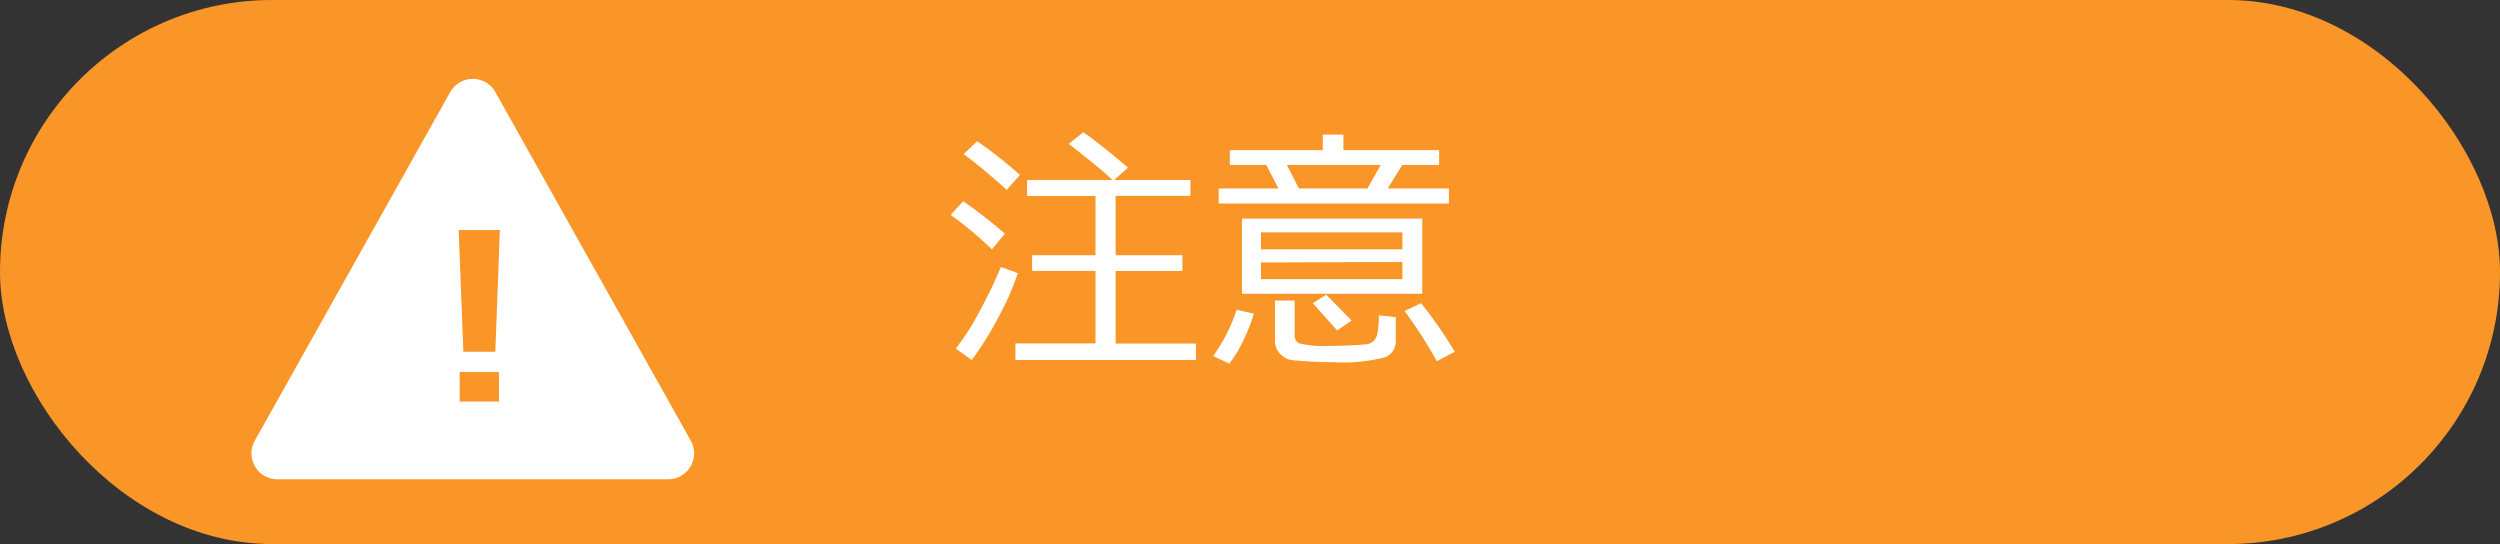 <svg xmlns="http://www.w3.org/2000/svg" width="193" height="42" viewBox="0 0 193 42"><rect x="0" y="0" width="193" height="42" fill="#333333" stroke="none"/><g transform="translate(-818 -2984)"><rect width="193" height="42" rx="21" transform="translate(818 2984)" fill="#fa9628"/><path d="M5.391.791V-.488h6.182v-5.6H6.68V-7.3h4.893v-4.57H6.289V-13.1h6.592q-.752-.752-3.369-2.793l1.123-.9q1.289.9,3.447,2.734l-1.074.957H18.9v1.221H13.125V-7.3h5.156v1.221H13.125v5.6h6.2V.791ZM4.717-12.344Q2.891-13.994,1.4-15.1l1.035-1a35.79,35.79,0,0,1,3.311,2.607ZM3.574-7.754A27.932,27.932,0,0,0,.391-10.41l.967-1.055A36.452,36.452,0,0,1,4.58-8.955ZM2.021.791.781-.088A17.787,17.787,0,0,0,2.607-2.944a35.161,35.161,0,0,0,1.66-3.442l1.309.469A20.442,20.442,0,0,1,4.087-2.529,23.8,23.8,0,0,1,2.021.791Zm27.1-16.2v-1.2h1.592v1.2H38.1v1.143H35.254l-1.123,1.816h4.727v1.162H21.084v-1.162H25.7l-.947-1.816H21.943V-15.41Zm-2.773,1.143.928,1.816h5.293l1.025-1.816ZM22.881-4.326v-5.8H36.8v5.8Zm1.465-3.428H35.264V-9.062H24.346Zm10.918.977-10.918.039v1.289H35.264ZM30.225-1.494l-1.875-2.1,1.035-.654,1.963,2ZM25.43-3.8h1.514v2.666a.663.663,0,0,0,.361.645A8.469,8.469,0,0,0,29.756-.3q.82,0,1.67-.044T32.544-.43a.951.951,0,0,0,.493-.234,1.19,1.19,0,0,0,.317-.693,7.349,7.349,0,0,0,.093-1.3l1.309.137v1.8A1.317,1.317,0,0,1,33.9.591a13.292,13.292,0,0,1-4.048.366q-.908,0-1.8-.054t-1.274-.1a1.487,1.487,0,0,1-.7-.264A1.566,1.566,0,0,1,25.6.01,1.461,1.461,0,0,1,25.43-.7ZM37.92.889a33.188,33.188,0,0,0-2.49-3.877l1.279-.605a34.144,34.144,0,0,1,2.6,3.75ZM21.9,1.074,20.654.488a13.183,13.183,0,0,0,1.816-3.574l1.328.3a12.847,12.847,0,0,1-.815,2.061A8.631,8.631,0,0,1,21.9,1.074Z" transform="translate(891 3011)" fill="#fff"/><g transform="translate(84 -227)"><path d="M16.755,3.112a2,2,0,0,1,3.489,0l15.086,26.91A2,2,0,0,1,33.586,33H3.414a2,2,0,0,1-1.745-2.978Z" transform="translate(752 3215)" fill="#fff"/><path d="M10.591-13.245l-.352,9.4H7.77l-.36-9.4ZM10.521,0H7.488V-2.285h3.032Z" transform="translate(762 3242)" fill="#fa9628"/></g></g></svg>